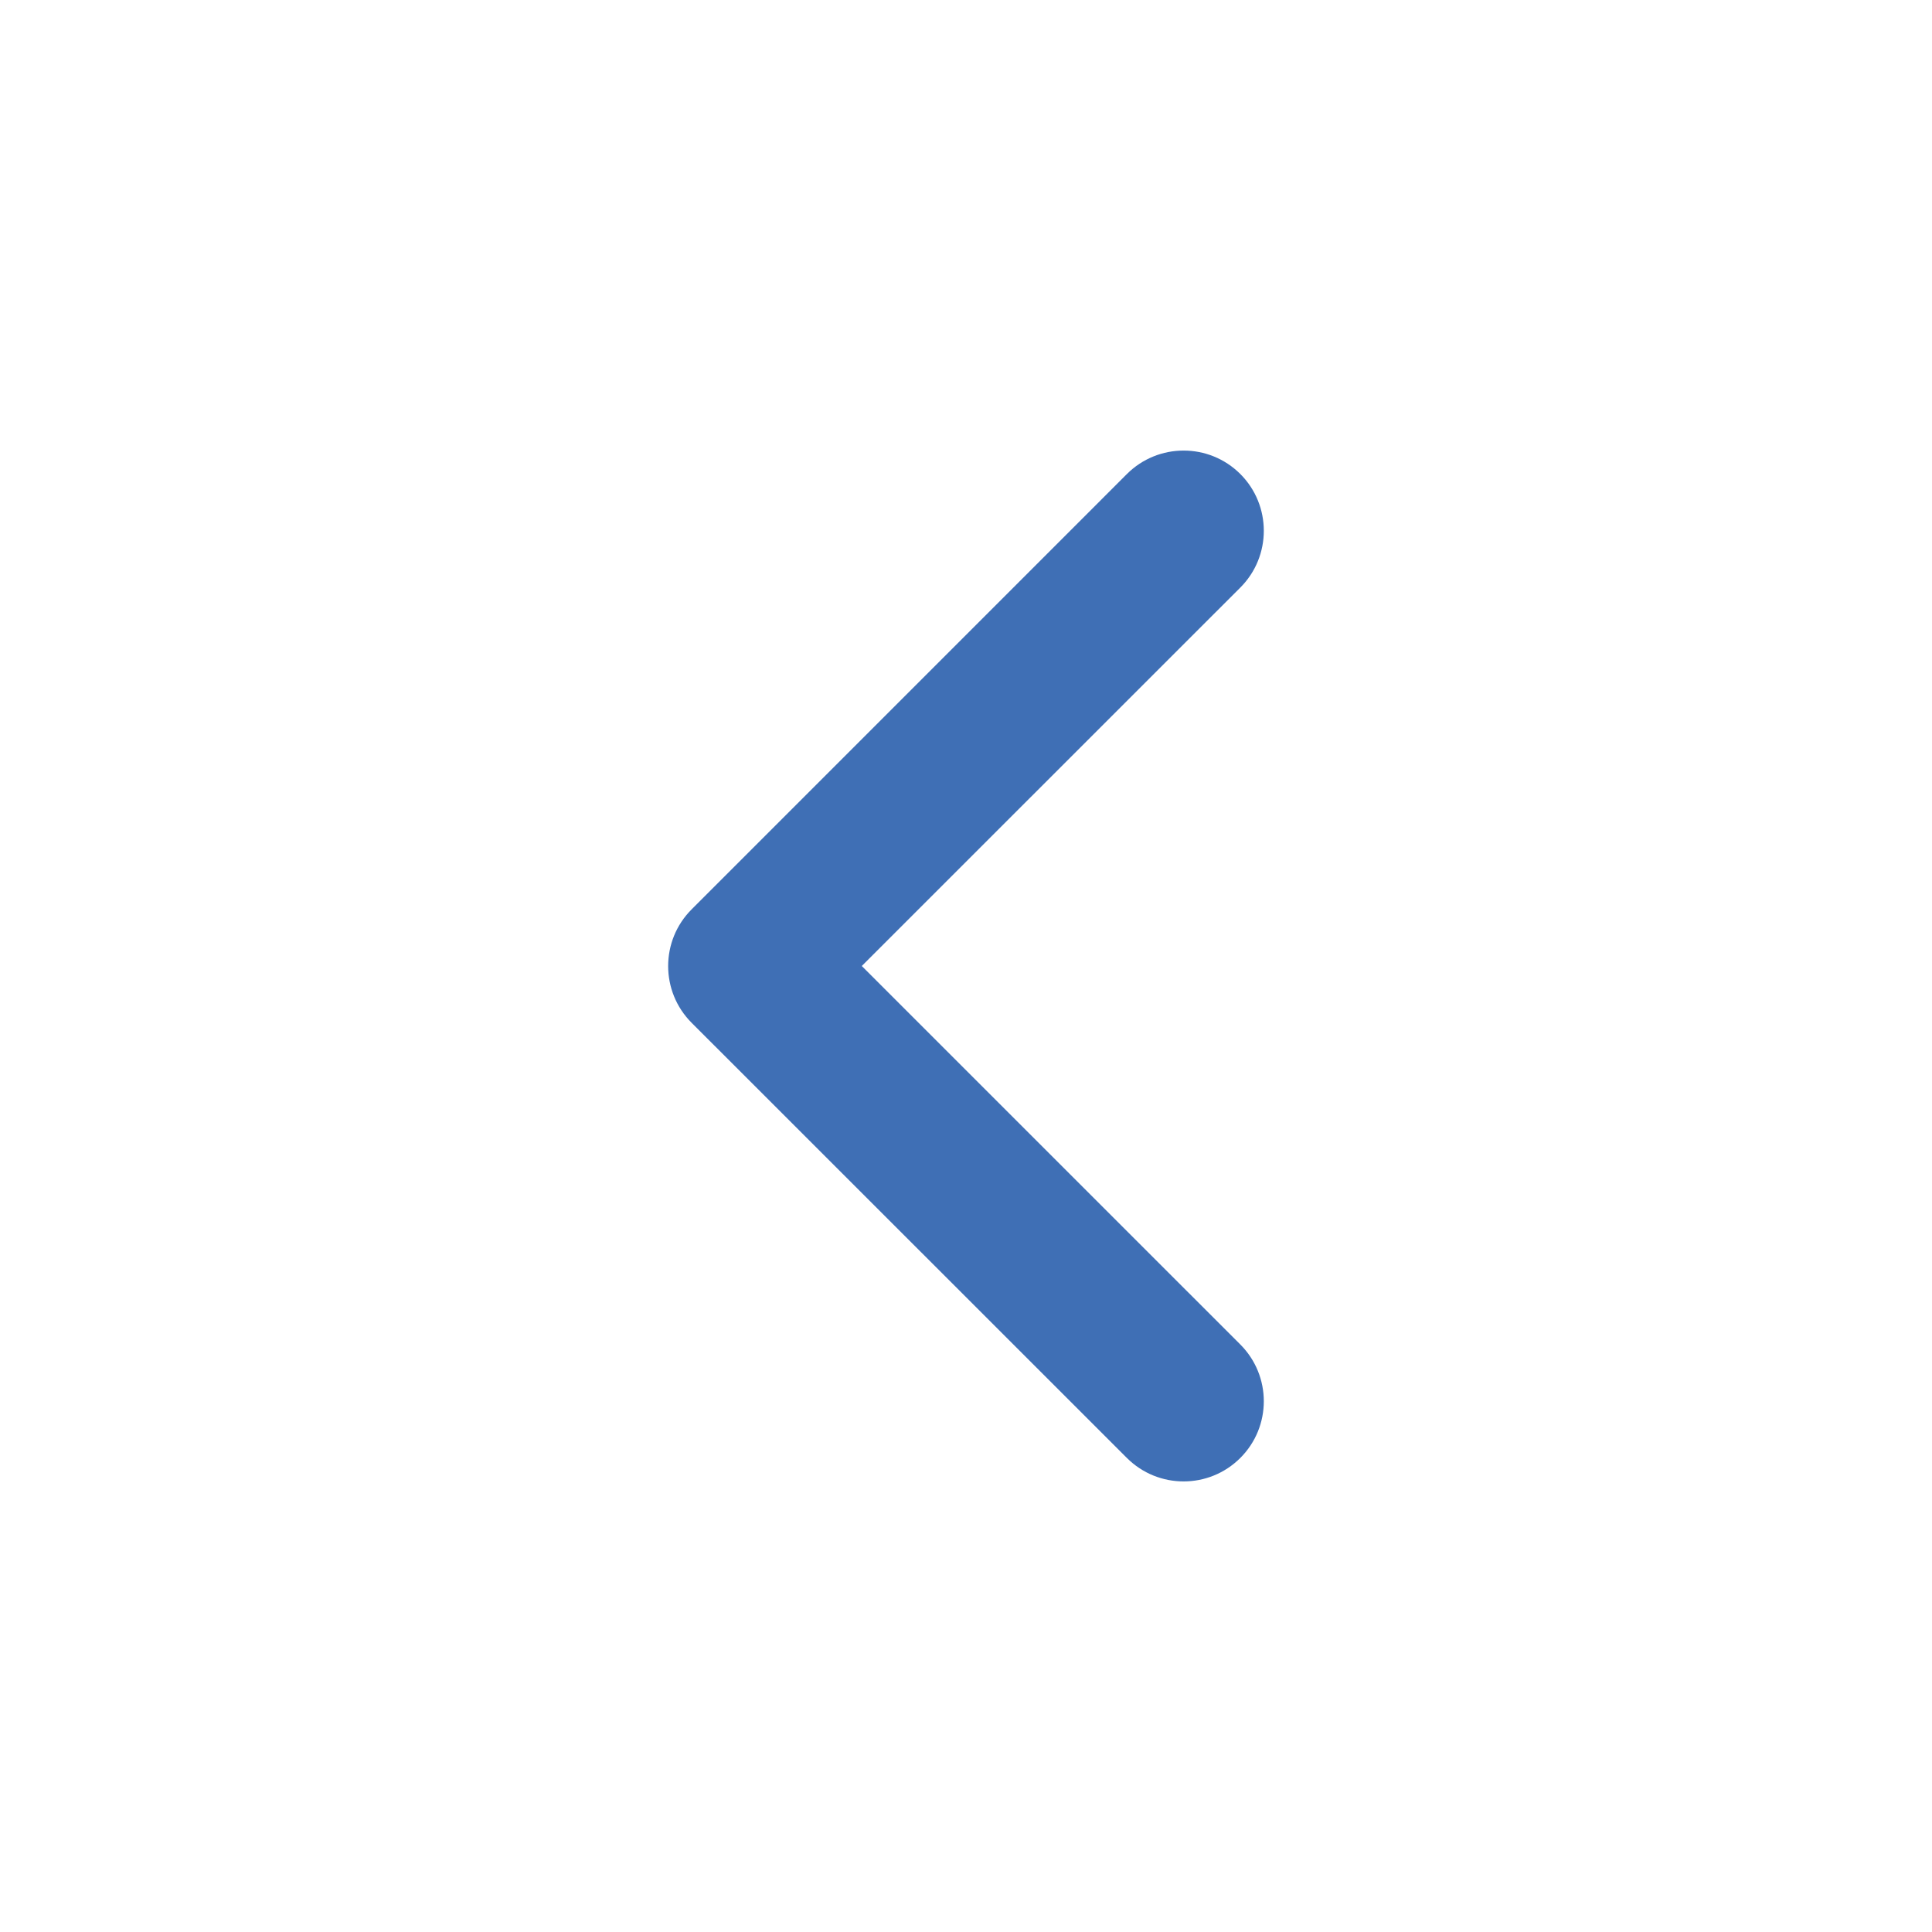 <?xml version="1.0" encoding="utf-8"?>
<!-- Generator: Adobe Illustrator 16.2.0, SVG Export Plug-In . SVG Version: 6.00 Build 0)  -->
<!DOCTYPE svg PUBLIC "-//W3C//DTD SVG 1.1//EN" "http://www.w3.org/Graphics/SVG/1.1/DTD/svg11.dtd">
<svg version="1.1" id="Layer_1" xmlns="http://www.w3.org/2000/svg" xmlns:xlink="http://www.w3.org/1999/xlink" x="0px" y="0px"
	 width="36px" height="36px" viewBox="0 0 36 36" enable-background="new 0 0 36 36" xml:space="preserve">
<g id="Document" transform="scale(1 -1)">
	<g id="Spread" transform="translate(0 -37.5)">
		<g id="Layer_1_1_">
			<path marker-end="none" marker-start="none" fill="#3F6FB5" d="M23.112,10.334c0.583,0.582,0.583,1.529,0,2.113L16.058,19.5
				l7.054,7.052c0.583,0.583,0.583,1.532,0,2.115s-1.53,0.583-2.114,0l-8.11-8.111c-0.584-0.583-0.584-1.531,0-2.115l8.11-8.108
				C21.582,9.75,22.529,9.75,23.112,10.334z"/>
		</g>
	</g>
</g>
</svg>
